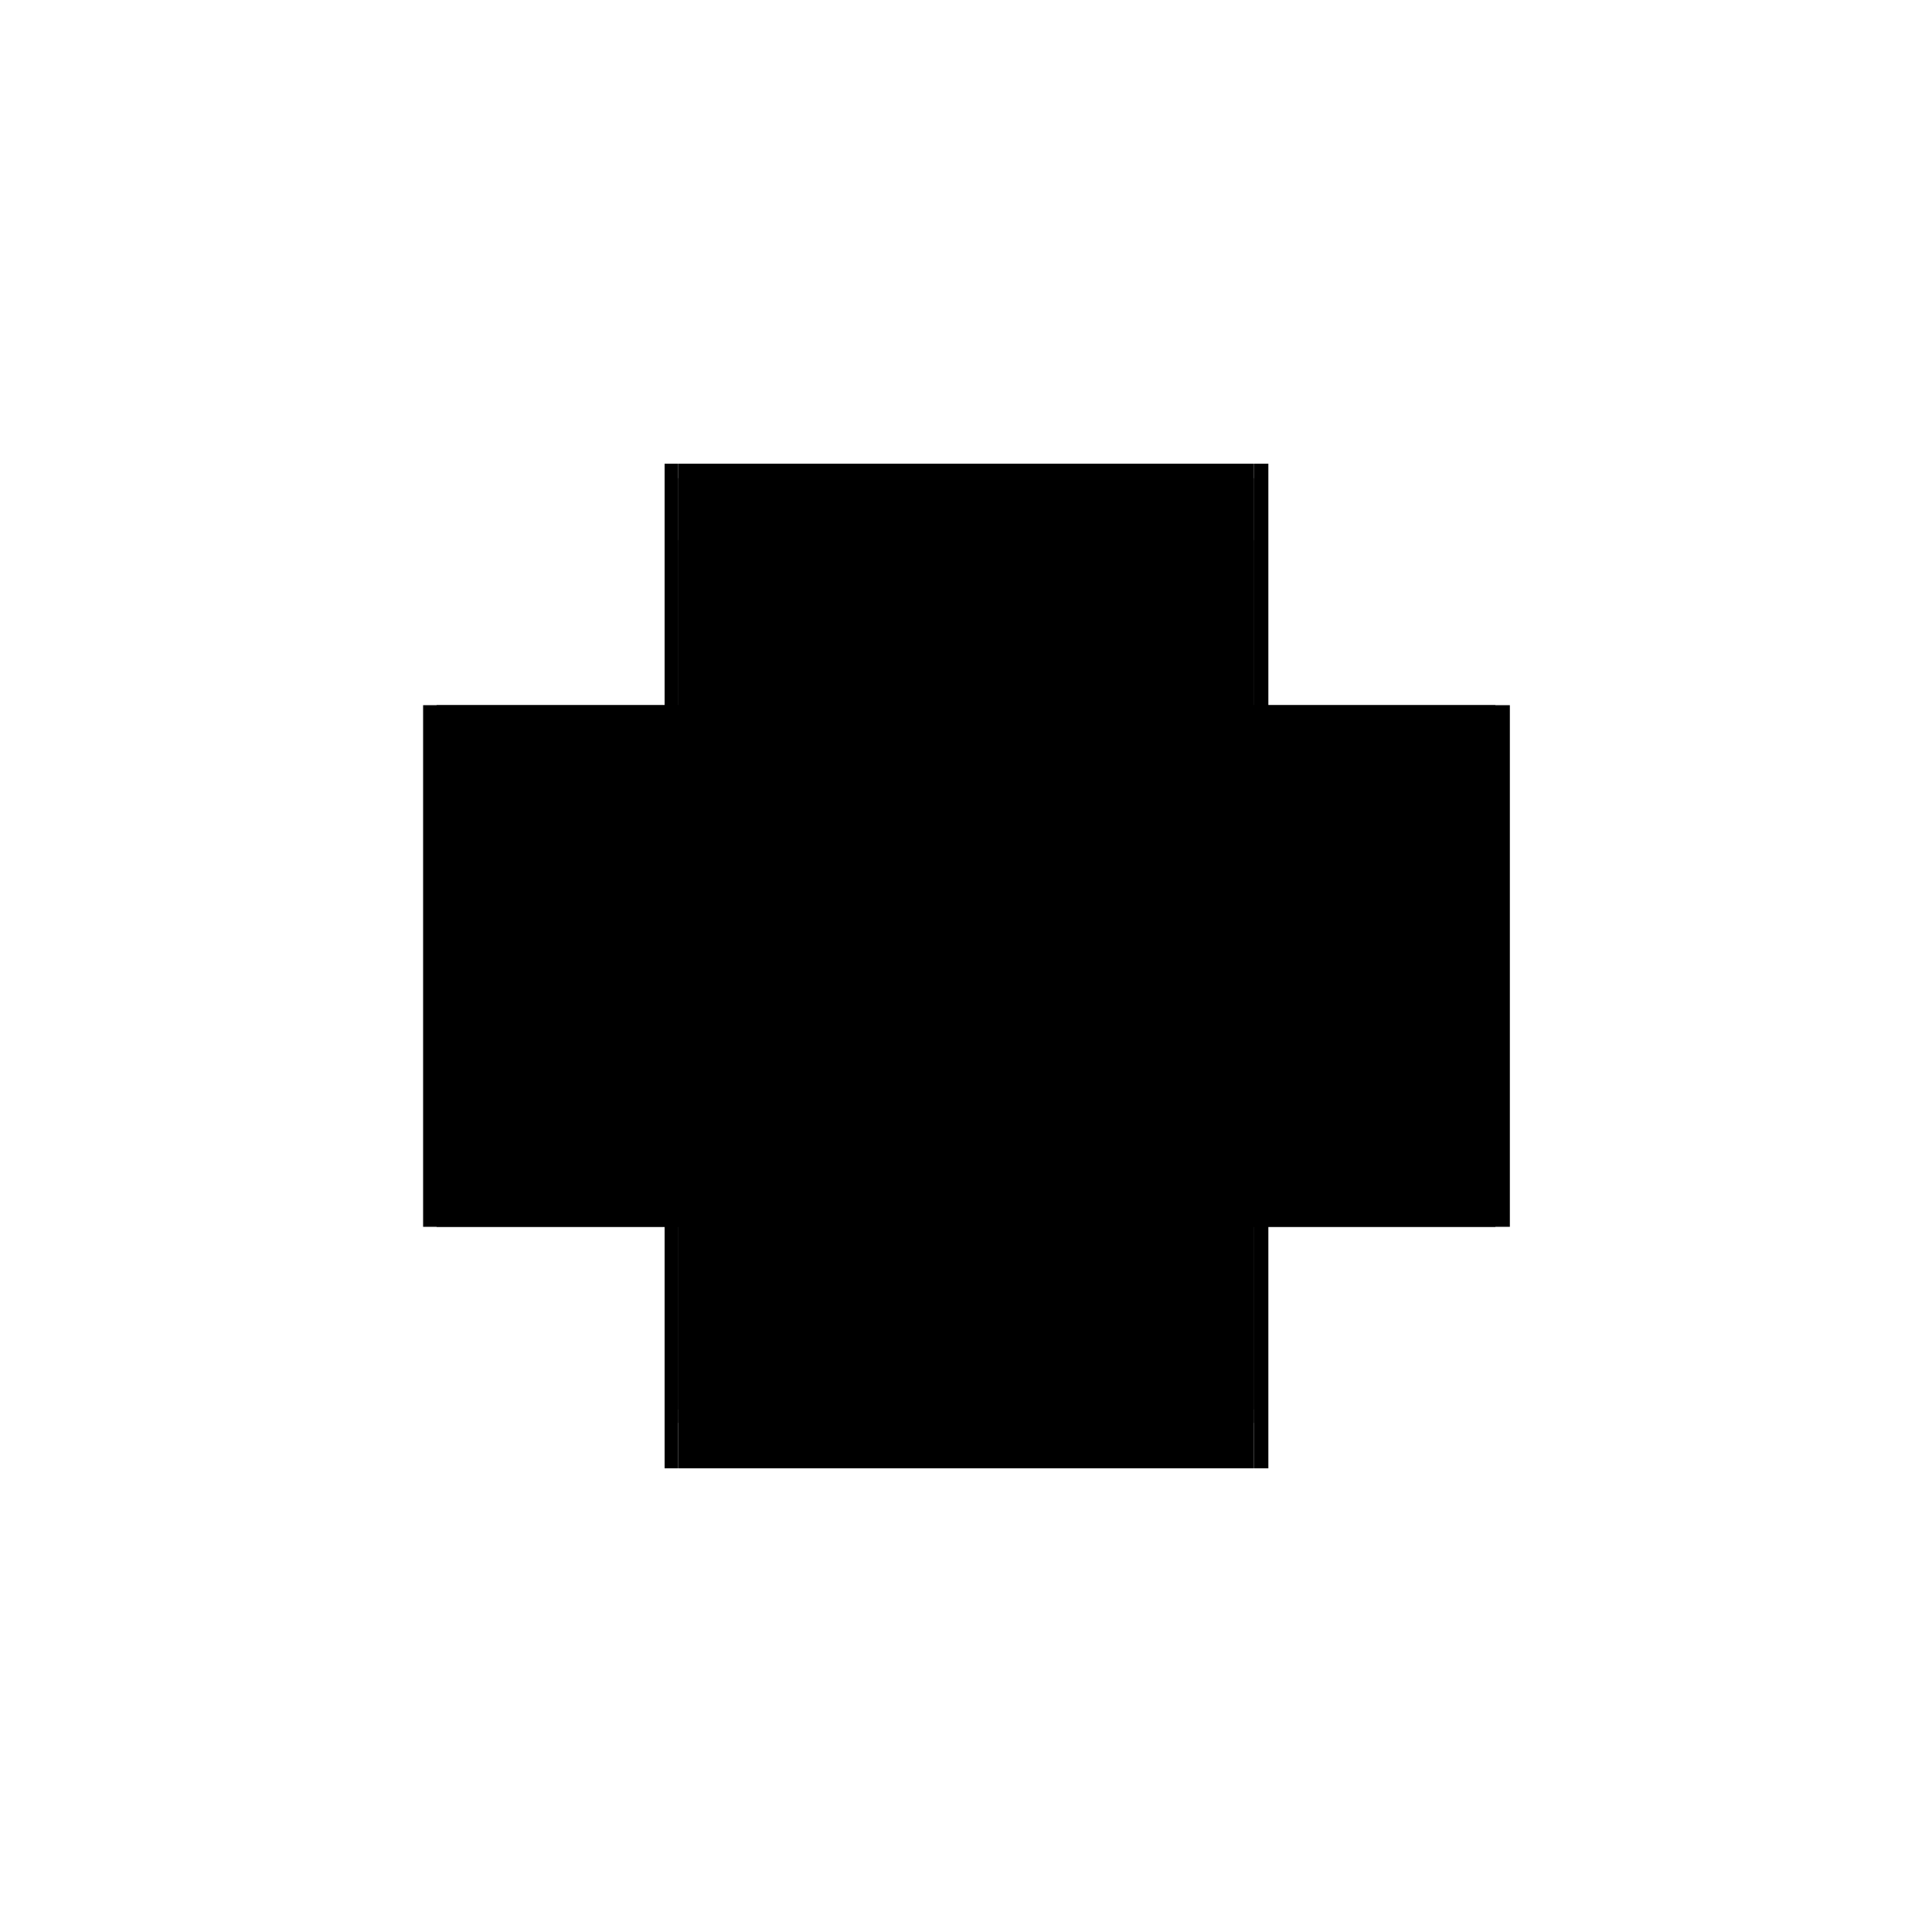 <?xml version="1.0" encoding="utf-8" ?>
<svg xmlns="http://www.w3.org/2000/svg" xmlns:ev="http://www.w3.org/2001/xml-events" xmlns:xlink="http://www.w3.org/1999/xlink" baseProfile="full" height="100%" version="1.1" viewBox="-1,-1,2,2" width="100%">
  <defs>
    <style type="text/css"><![CDATA[.vectorEffectClass {vector-effect: non-scaling-stroke;}]]></style>
  </defs>
  <line class="vectorEffectClass" fill="none" stroke="black" stroke-width="0.5" x1="-0.298" x2="0.298" y1="0.223" y2="0.223"/>
  <line class="vectorEffectClass" fill="none" stroke="black" stroke-width="0.5" x1="-0.298" x2="0.298" y1="0.209" y2="0.209"/>
  <line class="vectorEffectClass" fill="none" stroke="black" stroke-width="0.5" x1="-0.298" x2="0.298" y1="0.27" y2="0.27"/>
  <line class="vectorEffectClass" fill="none" stroke="black" stroke-width="0.5" x1="-0.298" x2="0.298" y1="-0.255" y2="-0.255"/>
  <line class="vectorEffectClass" fill="none" stroke="black" stroke-width="0.5" x1="-0.298" x2="0.298" y1="-0.27" y2="-0.27"/>
  <line class="vectorEffectClass" fill="none" stroke="black" stroke-width="0.5" x1="-0.298" x2="0.298" y1="-0.191" y2="-0.191"/>
  <line class="vectorEffectClass" fill="none" stroke="black" stroke-width="0.5" x1="-0.312" x2="-0.312" y1="0.27" y2="-0.27"/>
  <line class="vectorEffectClass" fill="none" stroke="black" stroke-width="0.5" x1="0.313" x2="0.313" y1="0.27" y2="-0.27"/>
  <line class="vectorEffectClass" fill="none" stroke="black" stroke-width="0.5" x1="-0.298" x2="-0.298" y1="0.209" y2="-0.191"/>
  <line class="vectorEffectClass" fill="none" stroke="black" stroke-width="0.5" x1="0.298" x2="0.298" y1="0.209" y2="-0.191"/>
  <line class="vectorEffectClass" fill="none" stroke="black" stroke-width="0.5" x1="-0.298" x2="-0.298" y1="-0.191" y2="-0.255"/>
  <line class="vectorEffectClass" fill="none" stroke="black" stroke-width="0.5" x1="0.298" x2="0.298" y1="-0.191" y2="-0.255"/>
  <line class="vectorEffectClass" fill="none" stroke="black" stroke-width="0.5" x1="-0.298" x2="-0.298" y1="0.27" y2="0.223"/>
  <line class="vectorEffectClass" fill="none" stroke="black" stroke-width="0.5" x1="0.298" x2="0.298" y1="0.27" y2="0.223"/>
  <line class="vectorEffectClass" fill="none" stroke="black" stroke-width="0.5" x1="-0.298" x2="-0.298" y1="-0.255" y2="-0.27"/>
  <line class="vectorEffectClass" fill="none" stroke="black" stroke-width="0.5" x1="0.298" x2="0.298" y1="-0.255" y2="-0.27"/>
  <line class="vectorEffectClass" fill="none" stroke="black" stroke-width="0.5" x1="0.298" x2="0.313" y1="0.27" y2="0.27"/>
  <line class="vectorEffectClass" fill="none" stroke="black" stroke-width="0.5" x1="0.298" x2="0.313" y1="-0.27" y2="-0.27"/>
  <line class="vectorEffectClass" fill="none" stroke="black" stroke-width="0.5" x1="-0.298" x2="-0.298" y1="0.223" y2="0.209"/>
  <line class="vectorEffectClass" fill="none" stroke="black" stroke-width="0.5" x1="-0.312" x2="-0.298" y1="0.27" y2="0.27"/>
  <line class="vectorEffectClass" fill="none" stroke="black" stroke-width="0.5" x1="-0.312" x2="-0.298" y1="-0.27" y2="-0.27"/>
  <line class="vectorEffectClass" fill="none" stroke="black" stroke-width="0.5" x1="0.298" x2="0.298" y1="0.223" y2="0.209"/>
</svg>
